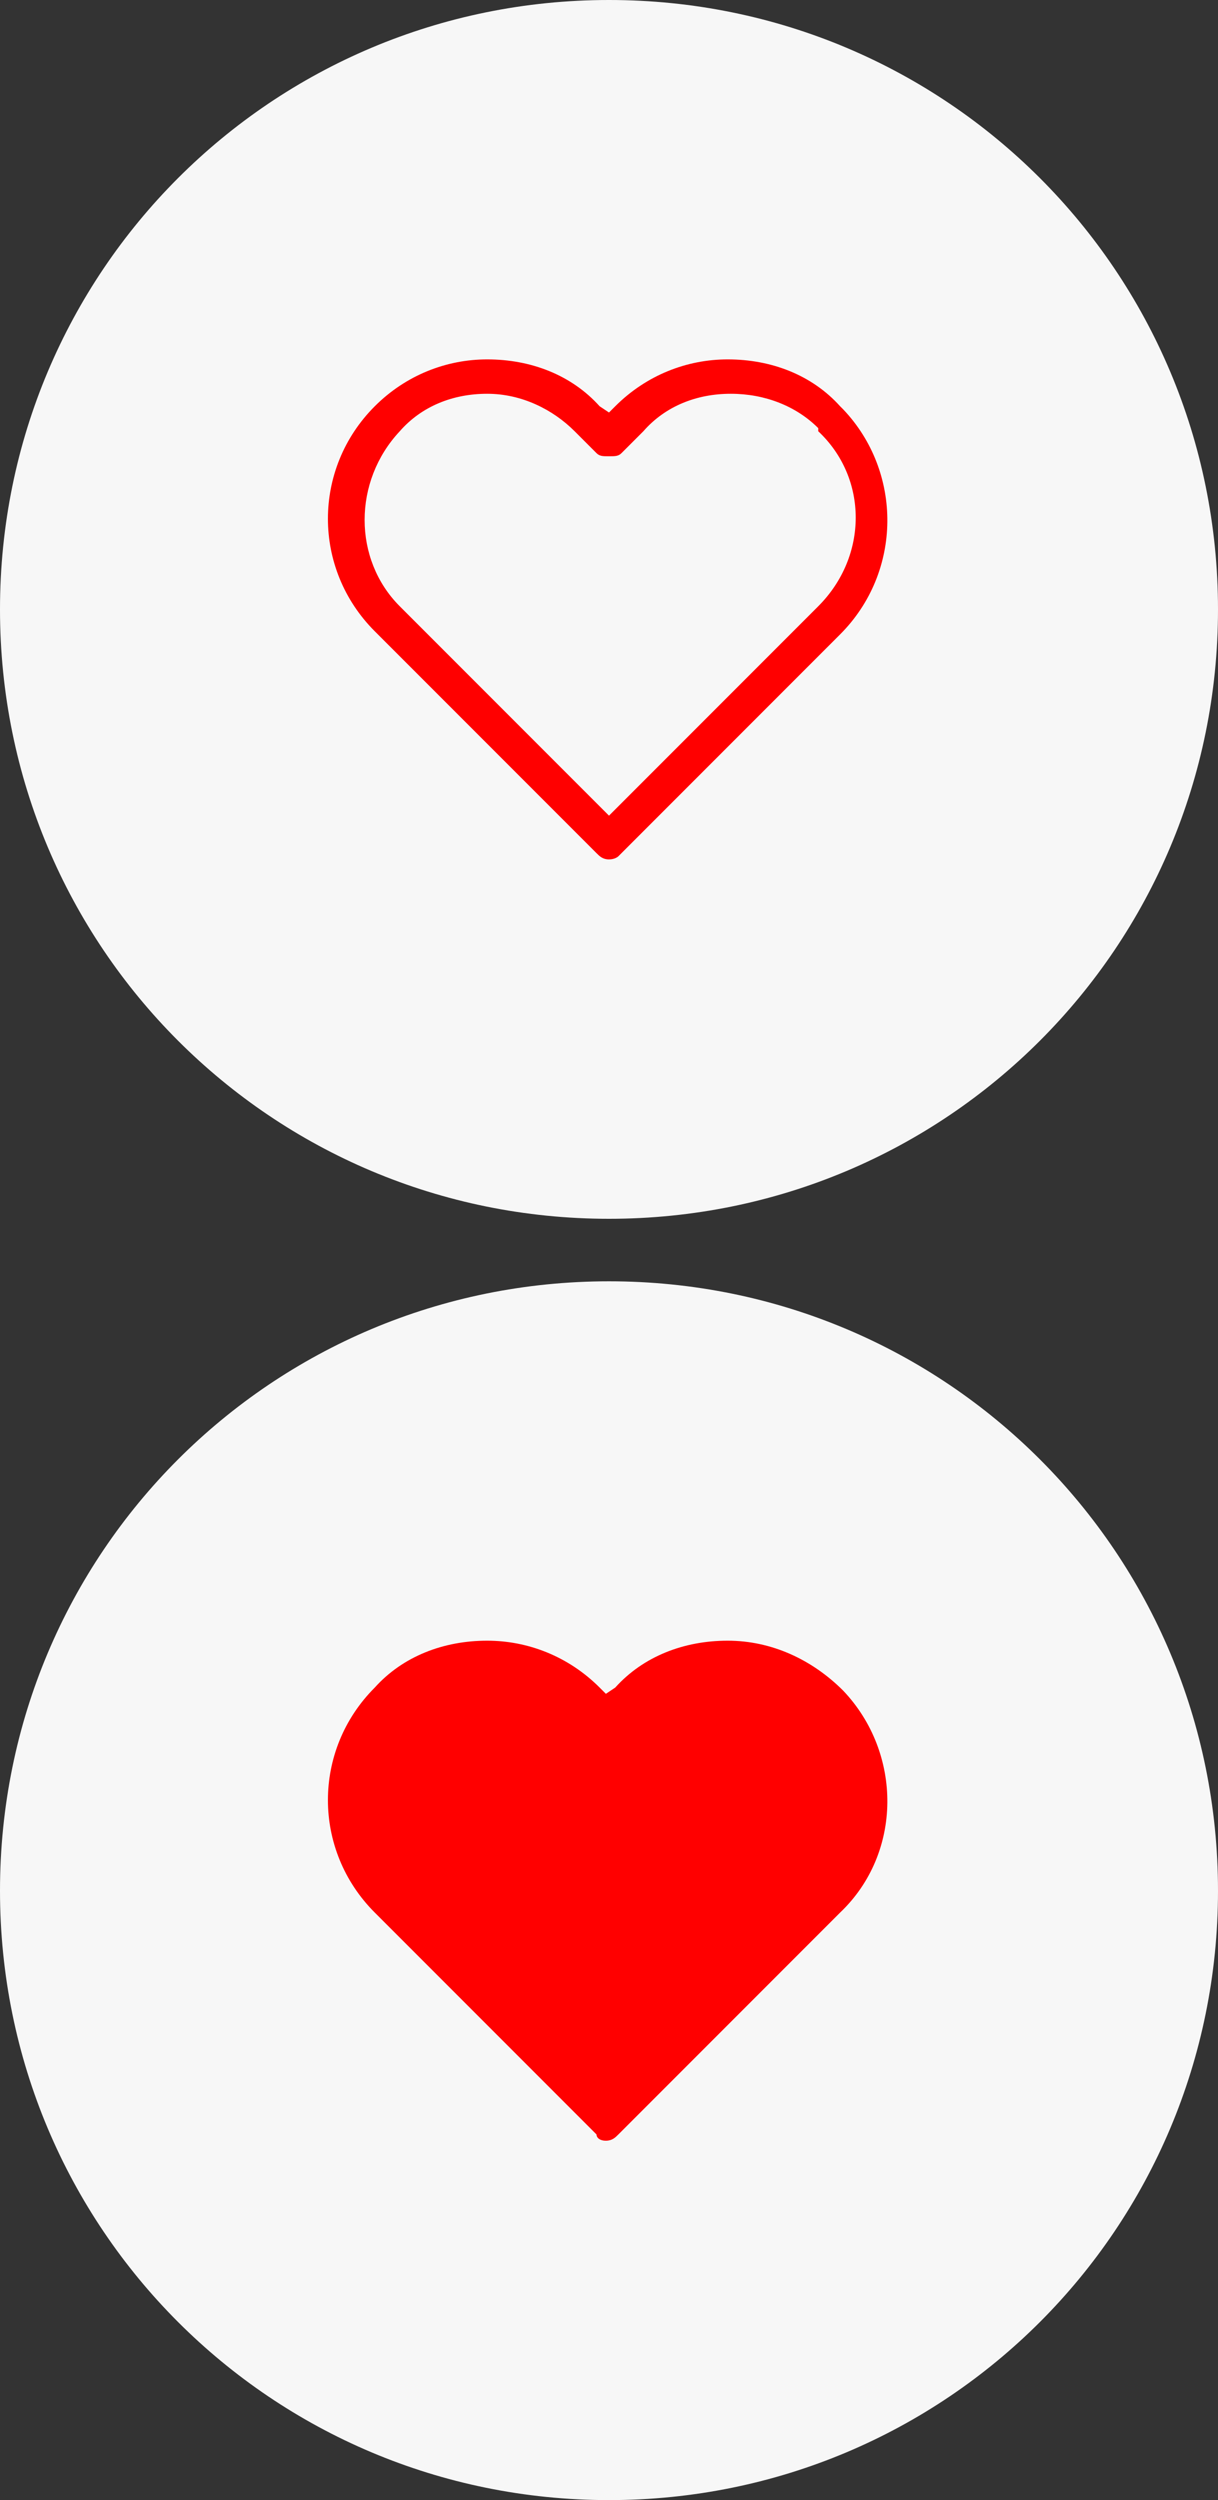 <?xml version="1.0" encoding="utf-8"?>
<!-- Generator: Adobe Illustrator 28.0.0, SVG Export Plug-In . SVG Version: 6.00 Build 0)  -->
<svg version="1.1" id="_레이어_1" xmlns="http://www.w3.org/2000/svg" xmlns:xlink="http://www.w3.org/1999/xlink" x="0px"
	 y="0px" viewBox="0 0 39 80" style="enable-background:new 0 0 39 80;" xml:space="preserve">
<rect x="0" y="0" width="39" height="80" fill="#333333" stroke="none"/>
<style type="text/css">
	.st0{fill:#F7F7F7;}
	.st1{fill:#FF0000;}
</style>
<g>
	<path class="st0" d="M19.5,39L19.5,39C8.7,39,0,30.3,0,19.5v0C0,8.7,8.7,0,19.5,0h0C30.3,0,39,8.7,39,19.5v0
		C39,30.3,30.3,39,19.5,39z"/>
	<g>
		<path class="st1" d="M19.5,27.5c-0.2,0-0.3-0.1-0.4-0.2L12,20.2c-2-2-2-5.2,0-7.2c1-1,2.3-1.5,3.6-1.5l0,0c1.4,0,2.7,0.5,3.6,1.5
			l0.3,0.2l0.2-0.2c1-1,2.3-1.5,3.6-1.5l0,0c1.4,0,2.7,0.5,3.6,1.5c0,0,0,0,0.1,0.1c1.9,2,1.9,5.2-0.1,7.2l-7.1,7.1
			C19.8,27.4,19.7,27.5,19.5,27.5z M15.6,12.6c-1.1,0-2.1,0.4-2.8,1.2c-1.5,1.6-1.5,4.1,0,5.6l6.7,6.7l6.7-6.7
			c1.6-1.6,1.6-4.1,0-5.6c0,0,0,0,0-0.1c-0.7-0.7-1.7-1.1-2.8-1.1l0,0c-1.1,0-2.1,0.4-2.8,1.2l-0.7,0.7c-0.1,0.1-0.2,0.1-0.4,0.1
			l0,0c-0.2,0-0.3,0-0.4-0.1l-0.7-0.7C17.7,13.1,16.7,12.6,15.6,12.6L15.6,12.6z"/>
	</g>
</g>
<g>
	<path class="st0" d="M19.5,80L19.5,80C8.7,80,0,71.3,0,60.5v0C0,49.7,8.7,41,19.5,41h0C30.3,41,39,49.7,39,60.5v0
		C39,71.3,30.3,80,19.5,80z"/>
	<path class="st1" d="M27,54.1C26.9,54,26.9,54,27,54.1c-1-1-2.3-1.6-3.7-1.6l0,0c-1.4,0-2.7,0.5-3.6,1.5l-0.3,0.2L19.2,54
		c-1-1-2.3-1.5-3.6-1.5l0,0c-1.4,0-2.7,0.5-3.6,1.5c-2,2-2,5.2,0,7.2l7.1,7.1c0,0.1,0.1,0.2,0.3,0.2c0.2,0,0.3-0.1,0.4-0.2l7.1-7.1
		C28.9,59.3,28.9,56.1,27,54.1z"/>
</g>
</svg>
